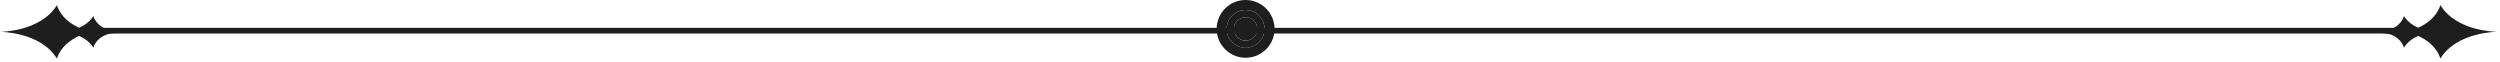 <svg width="441" height="11" viewBox="0 0 441 11" fill="none" xmlns="http://www.w3.org/2000/svg">
<path d="M16.23 5.411H422.916" stroke="#1E1E1E"/>
<path d="M219.723 1.771C217.876 1.771 216.385 3.262 216.385 5.103C216.385 6.944 217.883 8.435 219.723 8.435C221.564 8.435 223.062 6.944 223.062 5.103C223.062 3.262 221.564 1.771 219.723 1.771ZM219.723 7.168C218.576 7.168 217.652 6.244 217.652 5.103C217.652 3.962 218.583 3.038 219.723 3.038C220.864 3.038 221.795 3.962 221.795 5.103C221.795 6.244 220.864 7.168 219.723 7.168Z" fill="#1E1E1E"/>
<path d="M219.726 3.032C218.578 3.032 217.654 3.956 217.654 5.097C217.654 6.237 218.585 7.161 219.726 7.161C220.867 7.161 221.798 6.237 221.798 5.097C221.798 3.956 220.867 3.032 219.726 3.032Z" fill="#1E1E1E"/>
<path d="M219.725 0C216.904 0 214.615 2.289 214.615 5.096C214.615 7.902 216.911 10.191 219.725 10.191C222.539 10.191 224.834 7.902 224.834 5.096C224.834 2.289 222.539 0 219.725 0ZM219.725 8.427C217.877 8.427 216.386 6.936 216.386 5.096C216.386 3.255 217.884 1.764 219.725 1.764C221.566 1.764 223.064 3.255 223.064 5.096C223.064 6.936 221.566 8.427 219.725 8.427Z" fill="#1E1E1E"/>
<path d="M20.291 5.395C19.374 5.395 18.465 5.13 17.73 4.57C17.191 4.157 16.708 3.597 16.463 2.834C15.84 3.842 14.902 4.486 13.95 4.885C12.487 4.227 10.737 3.03 10.037 0.902C8.602 3.254 6.09 4.437 3.948 5.032C1.792 5.612 0 5.612 0 5.612C0 5.612 1.792 5.612 3.948 6.207C6.09 6.788 8.602 7.971 10.037 10.337C10.73 8.209 12.487 7.012 13.95 6.34C14.902 6.753 15.84 7.397 16.463 8.405C16.645 7.838 16.96 7.376 17.331 7.012C18.122 6.235 19.206 5.85 20.312 5.85L20.291 5.402V5.395Z" fill="#1E1E1E"/>
<path d="M436.578 5.032C434.436 4.437 431.923 3.261 430.488 0.902C429.795 3.03 428.038 4.227 426.575 4.885C425.623 4.486 424.686 3.842 424.063 2.834C423.818 3.597 423.335 4.157 422.796 4.57C422.068 5.13 421.151 5.395 420.234 5.395L420.213 5.843C421.319 5.843 422.404 6.228 423.195 7.005C423.559 7.369 423.874 7.831 424.063 8.398C424.686 7.39 425.623 6.746 426.575 6.333C428.038 6.998 429.788 8.202 430.488 10.33C431.923 7.964 434.436 6.788 436.578 6.2C438.733 5.605 440.525 5.605 440.525 5.605C440.525 5.605 438.733 5.605 436.578 5.025V5.032Z" fill="#1E1E1E"/>
</svg>
